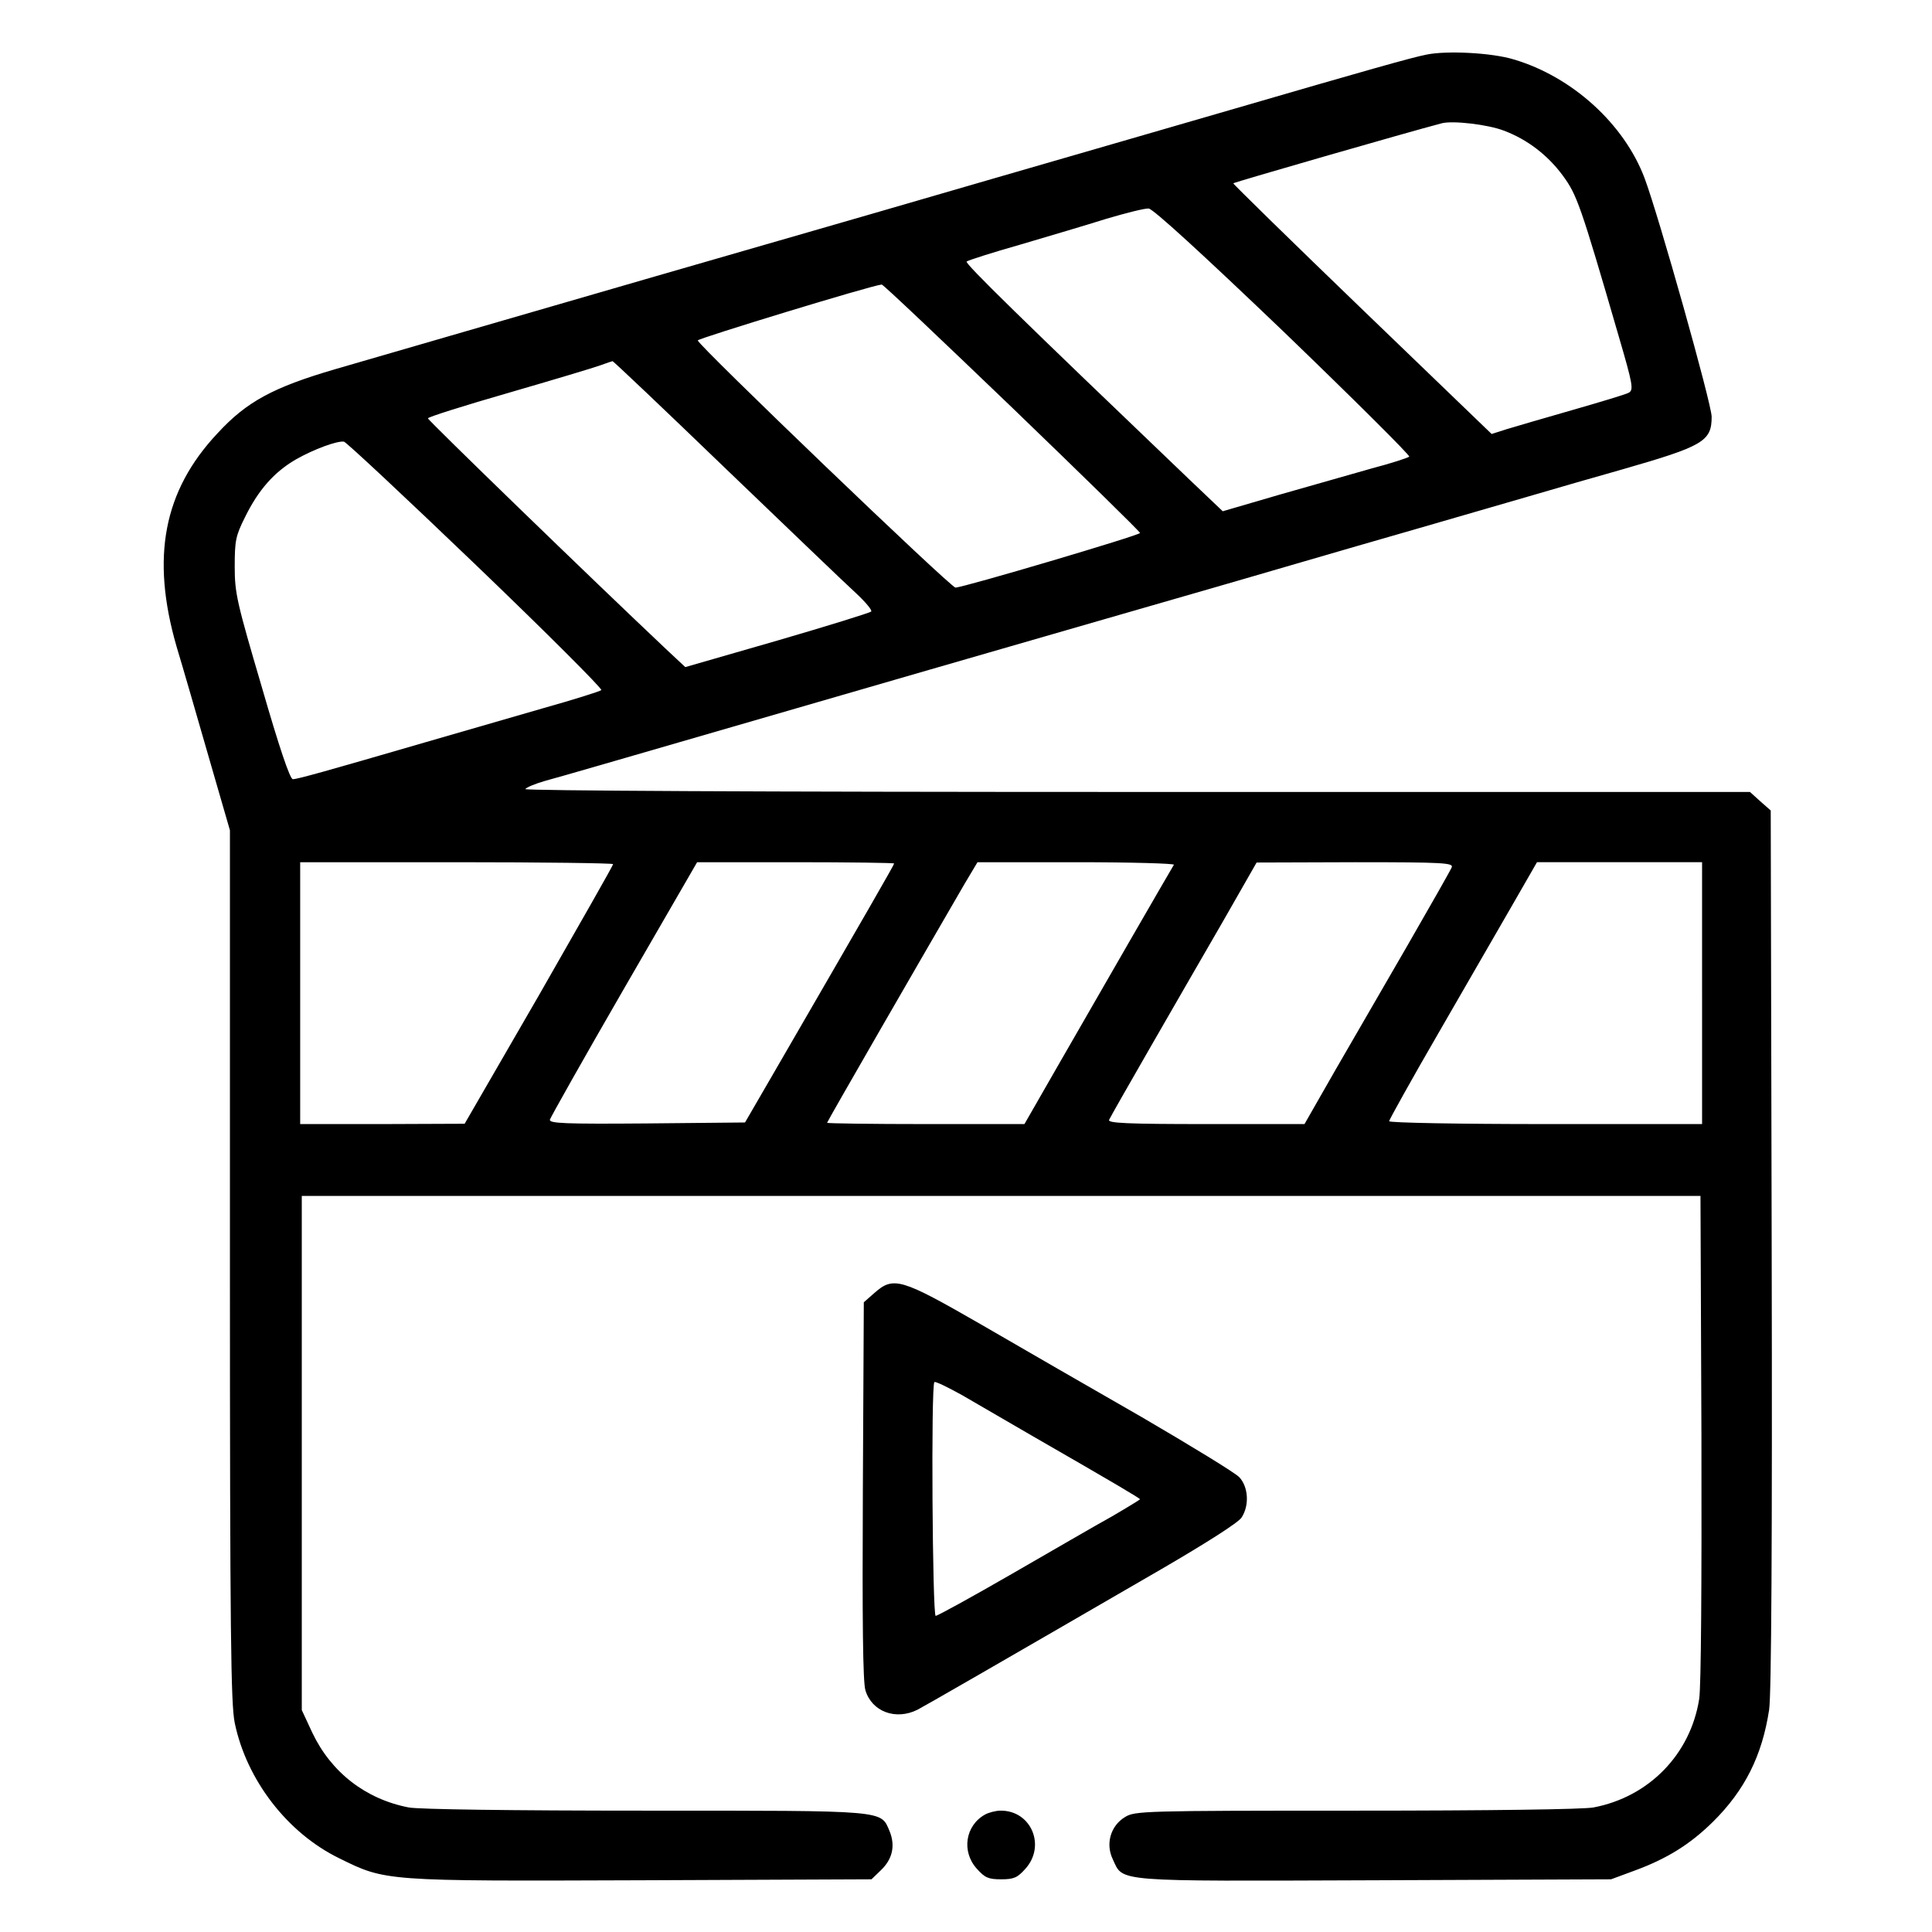 <?xml version="1.0" standalone="no"?>
<!DOCTYPE svg PUBLIC "-//W3C//DTD SVG 20010904//EN"
 "http://www.w3.org/TR/2001/REC-SVG-20010904/DTD/svg10.dtd">
<svg version="1.0" xmlns="http://www.w3.org/2000/svg"
 width="605pt" height="605pt" viewBox="0 0 605 605"
 preserveAspectRatio="xMidYMid meet">

<g transform="translate(0,605) scale(0.1,-0.1)"
fill="#000000" stroke="none">
<path d="M4467 5879 c-46 -9 -184 -48 -617 -174 -107 -31 -262 -76 -345 -100
-82 -24 -253 -73 -380 -110 -126 -37 -610 -177 -1075 -311 -465 -135 -915
-265 -1000 -290 -195 -57 -278 -102 -369 -201 -169 -180 -209 -388 -128 -668
20 -66 65 -222 101 -347 l66 -228 0 -1362 c0 -1158 3 -1374 15 -1433 37 -179
165 -345 327 -424 146 -72 139 -72 948 -69 l719 3 29 28 c37 35 46 77 28 122
-29 67 0 65 -764 65 -421 0 -710 4 -742 10 -135 26 -243 110 -302 234 l-33 71
0 805 0 805 2190 0 2190 0 3 -755 c1 -462 -1 -780 -7 -820 -27 -173 -157 -307
-331 -340 -32 -6 -322 -10 -744 -10 -667 0 -692 -1 -723 -20 -45 -27 -62 -84
-38 -133 33 -71 -2 -68 822 -65 l738 3 73 27 c101 37 174 82 246 153 100 99
154 207 176 351 7 47 10 517 8 1442 l-3 1374 -33 29 -32 29 -1921 0 c-1188 0
-1918 4 -1914 9 3 5 31 17 63 26 66 18 127 36 1207 349 446 129 842 243 880
254 39 11 158 46 265 77 107 31 278 81 380 110 102 30 257 74 345 100 88 26
221 64 295 85 254 73 280 88 280 165 0 40 -166 630 -210 747 -64 170 -227 318
-410 372 -69 21 -210 28 -273 15z m242 -238 c73 -27 138 -77 185 -141 44 -60
55 -90 175 -503 45 -154 47 -168 31 -177 -9 -5 -89 -29 -176 -54 -87 -25 -180
-52 -206 -60 l-47 -15 -406 391 c-223 215 -404 392 -403 394 5 4 546 160 653
188 35 9 145 -4 194 -23z m-689 -630 c220 -212 397 -388 393 -391 -5 -4 -57
-21 -118 -37 -60 -17 -190 -54 -288 -82 l-178 -52 -103 98 c-529 506 -705 678
-699 684 5 4 80 28 168 53 88 26 210 62 270 81 61 18 120 33 132 32 14 -1 168
-142 423 -386z m-851 -237 c220 -212 401 -389 401 -393 0 -7 -554 -171 -578
-171 -15 0 -807 760 -807 774 0 6 543 172 576 175 4 1 187 -173 408 -385z
m-896 -192 c194 -186 377 -362 407 -389 30 -28 52 -54 48 -58 -4 -4 -136 -45
-294 -91 l-288 -83 -61 57 c-229 216 -745 716 -745 722 0 4 114 40 253 80 138
40 268 79 287 86 19 7 37 13 38 13 2 1 162 -151 355 -337z m-783 -301 c220
-211 397 -388 393 -392 -4 -4 -87 -30 -183 -57 -96 -28 -263 -76 -370 -107
-316 -92 -399 -115 -413 -115 -9 0 -43 101 -97 288 -78 265 -85 294 -85 377 0
82 3 97 32 155 42 86 92 142 159 181 58 33 130 59 151 56 7 -1 193 -175 413
-386z m430 -937 c0 -4 -105 -188 -232 -410 l-233 -403 -257 -1 -258 0 0 410 0
410 490 0 c270 0 490 -3 490 -6z m880 2 c0 -4 -80 -143 -380 -661 l-87 -150
-308 -3 c-257 -2 -306 0 -303 12 2 7 106 192 232 410 l229 396 308 0 c170 0
309 -2 309 -4z m876 -4 c-7 -11 -238 -411 -363 -629 l-105 -183 -309 0 c-170
0 -309 2 -309 4 0 4 298 520 431 749 l40 67 310 0 c171 0 308 -4 305 -8z m870
-8 c-3 -8 -65 -117 -137 -242 -72 -125 -175 -302 -228 -394 l-96 -168 -309 0
c-247 0 -307 3 -303 13 3 7 61 109 129 227 68 118 171 297 229 397 l104 182
309 1 c275 0 308 -2 302 -16z m784 -394 l0 -410 -490 0 c-269 0 -490 4 -490 9
0 4 71 132 158 282 87 151 191 331 232 402 l73 127 258 0 259 0 0 -410z"/>
<path d="M2738 2001 l-33 -29 -3 -589 c-2 -409 0 -600 8 -626 20 -67 95 -95
163 -61 30 16 218 124 765 441 139 81 240 145 250 161 25 38 21 96 -7 126 -13
14 -151 98 -305 188 -155 89 -381 219 -503 290 -252 145 -275 152 -335 99z
m492 -446 c259 -149 340 -197 340 -200 0 -1 -39 -25 -87 -53 -49 -27 -190
-109 -315 -181 -125 -72 -232 -131 -238 -131 -10 0 -15 721 -4 732 3 3 42 -16
87 -41 45 -26 143 -83 217 -126z"/>
<path d="M3085 368 c-62 -34 -75 -116 -26 -170 25 -28 36 -33 76 -33 40 0 51
5 76 33 65 72 18 183 -78 182 -15 0 -37 -6 -48 -12z"/>
</g>
</svg>
